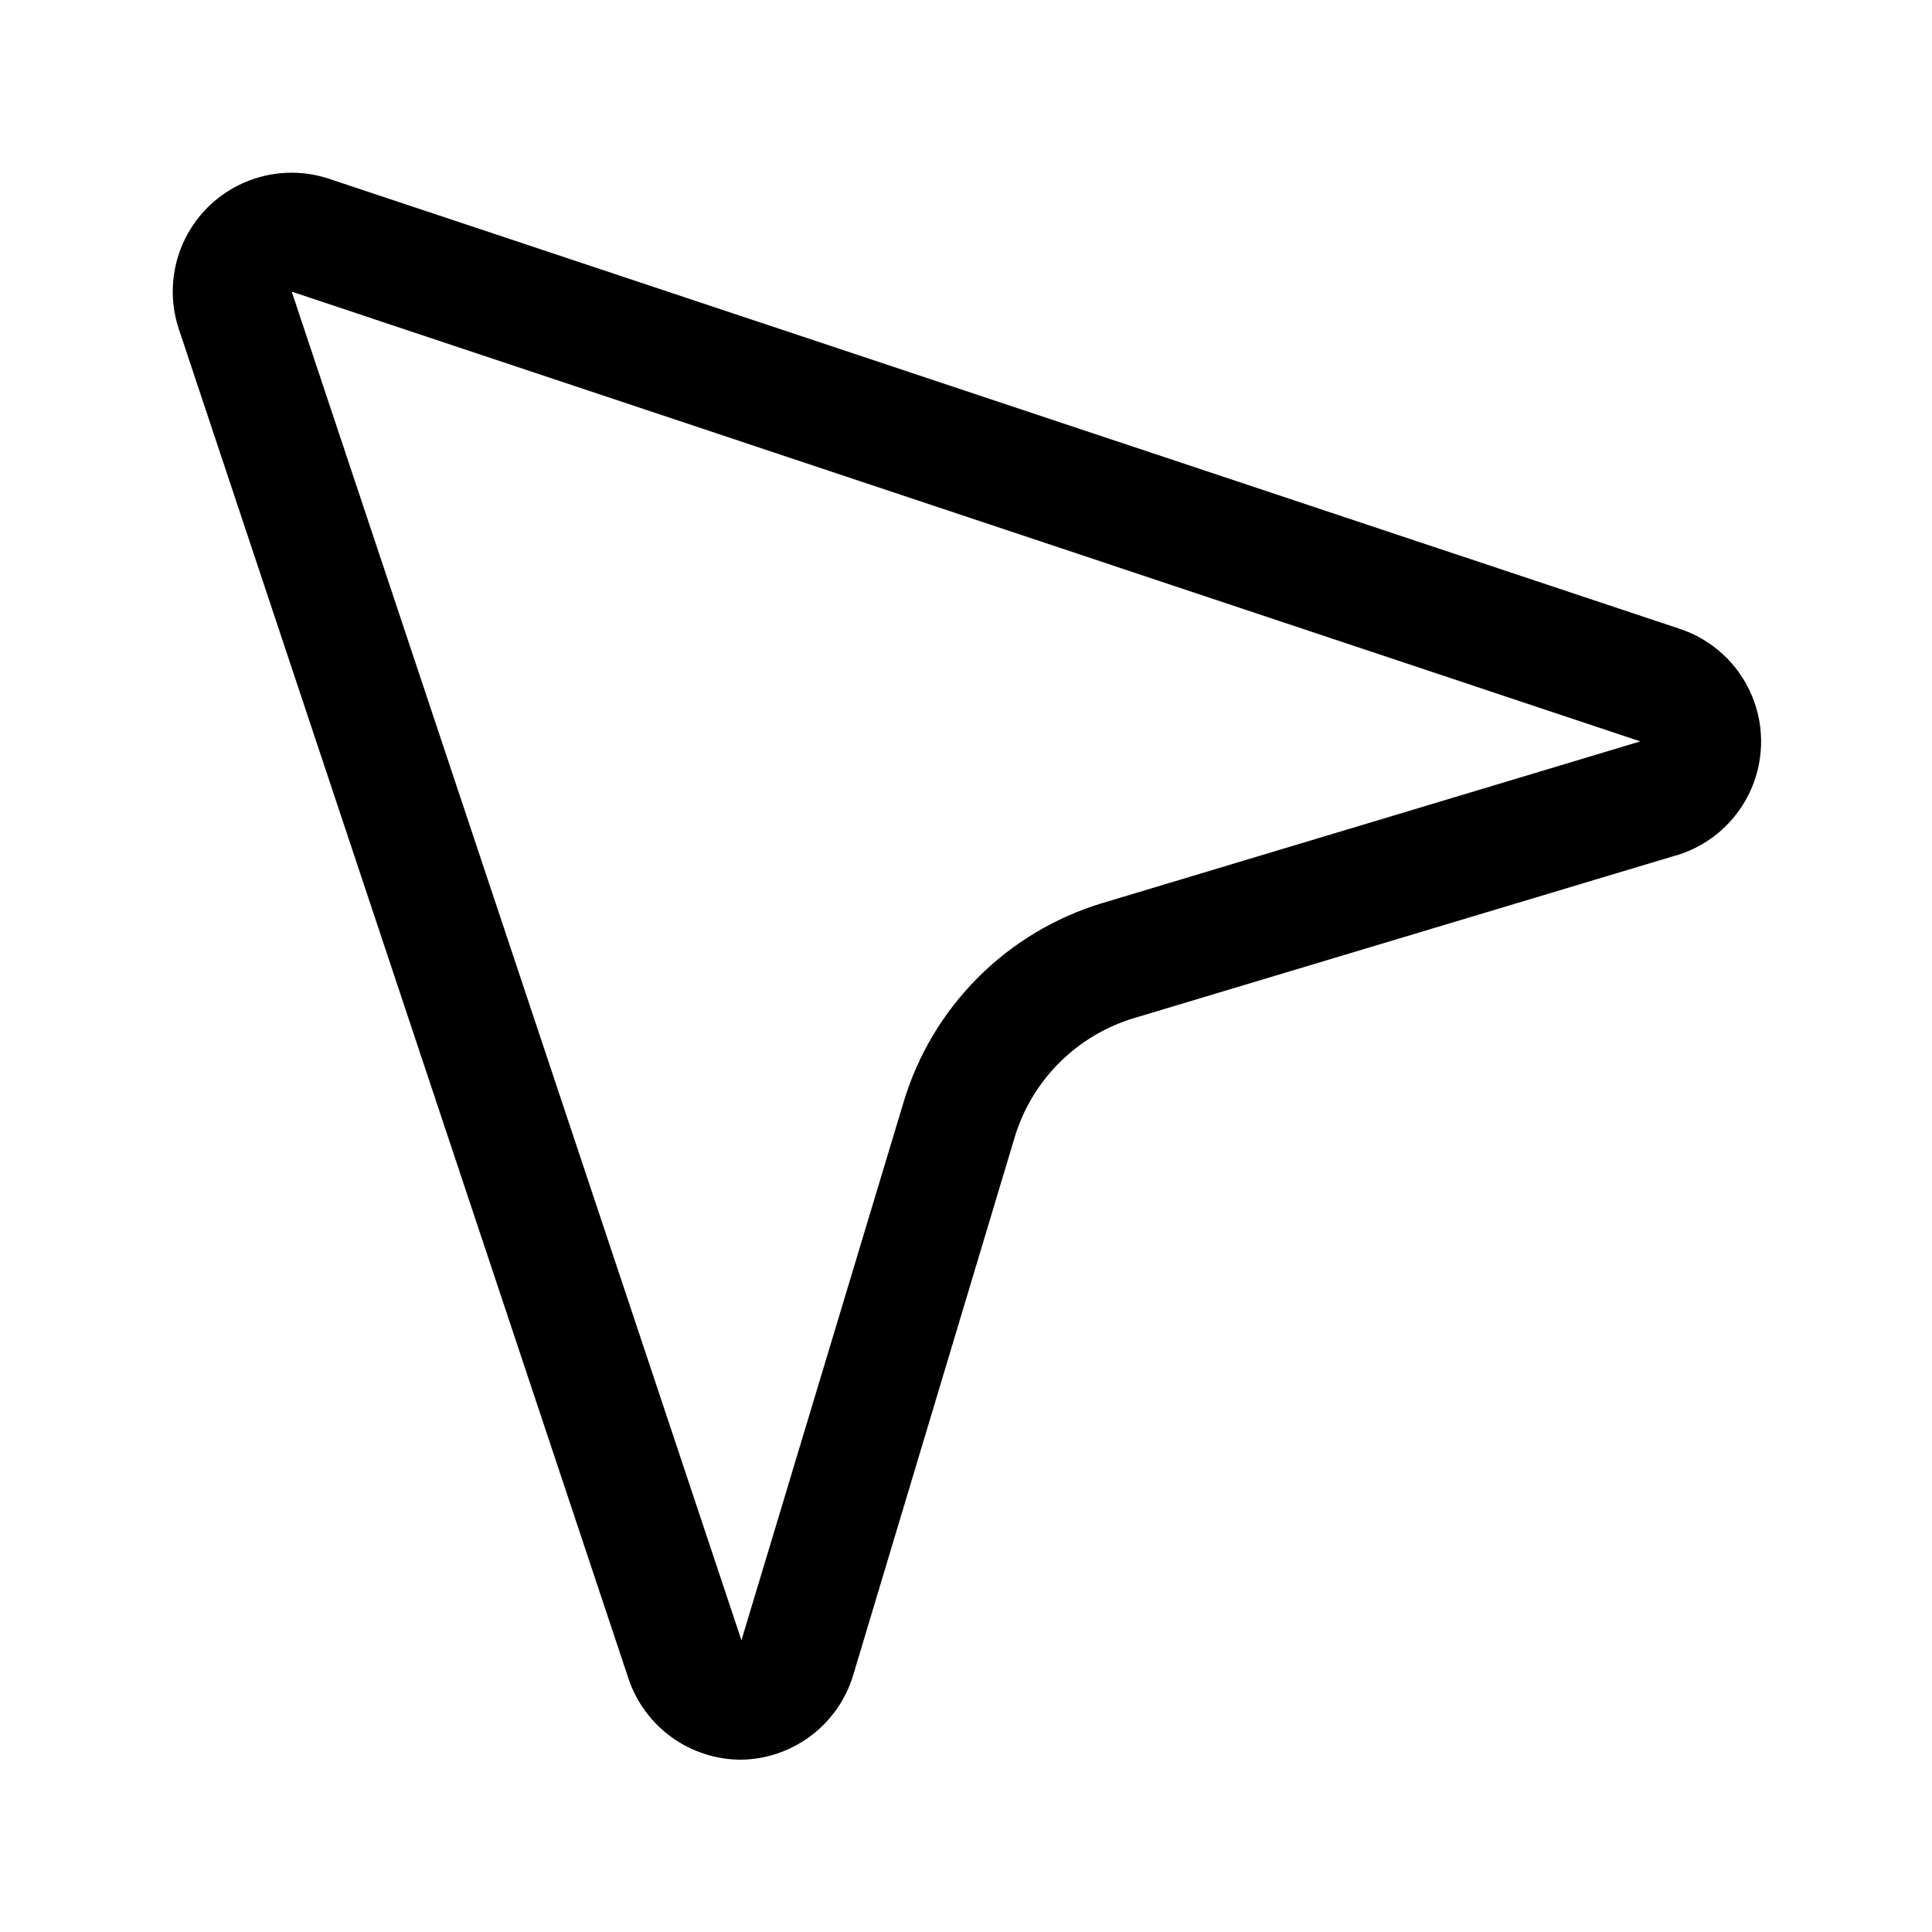 <?xml version="1.0" encoding="UTF-8"?>
<!-- Uploaded to: ICON Repo, www.svgrepo.com, Generator: ICON Repo Mixer Tools -->
<svg fill="#000000" width="800px" height="800px" version="1.1" viewBox="144 144 512 512" xmlns="http://www.w3.org/2000/svg">
 <path d="m588.93 310.57-357.7-119.18c-7.434-2.481-15.527-2.098-22.695 1.07-7.168 3.172-12.895 8.898-16.066 16.066-3.168 7.168-3.551 15.262-1.07 22.695l119.18 357.7c2.109 6.254 6.137 11.688 11.504 15.531 5.367 3.84 11.805 5.898 18.406 5.883 6.668-0.113 13.125-2.34 18.441-6.359 5.32-4.016 9.227-9.617 11.16-15.996l42.824-142.64v-0.004c4.578-15.094 16.391-26.906 31.488-31.488l142.64-42.824v0.004c8.871-2.277 16.312-8.301 20.387-16.504 4.07-8.203 4.371-17.773 0.816-26.215-3.551-8.441-10.602-14.918-19.316-17.738zm-152.72 72.738 0.004-0.004c-25.324 7.609-45.137 27.422-52.742 52.742l-42.98 142.64-119.18-357.39 357.39 119.18z"/>
</svg>